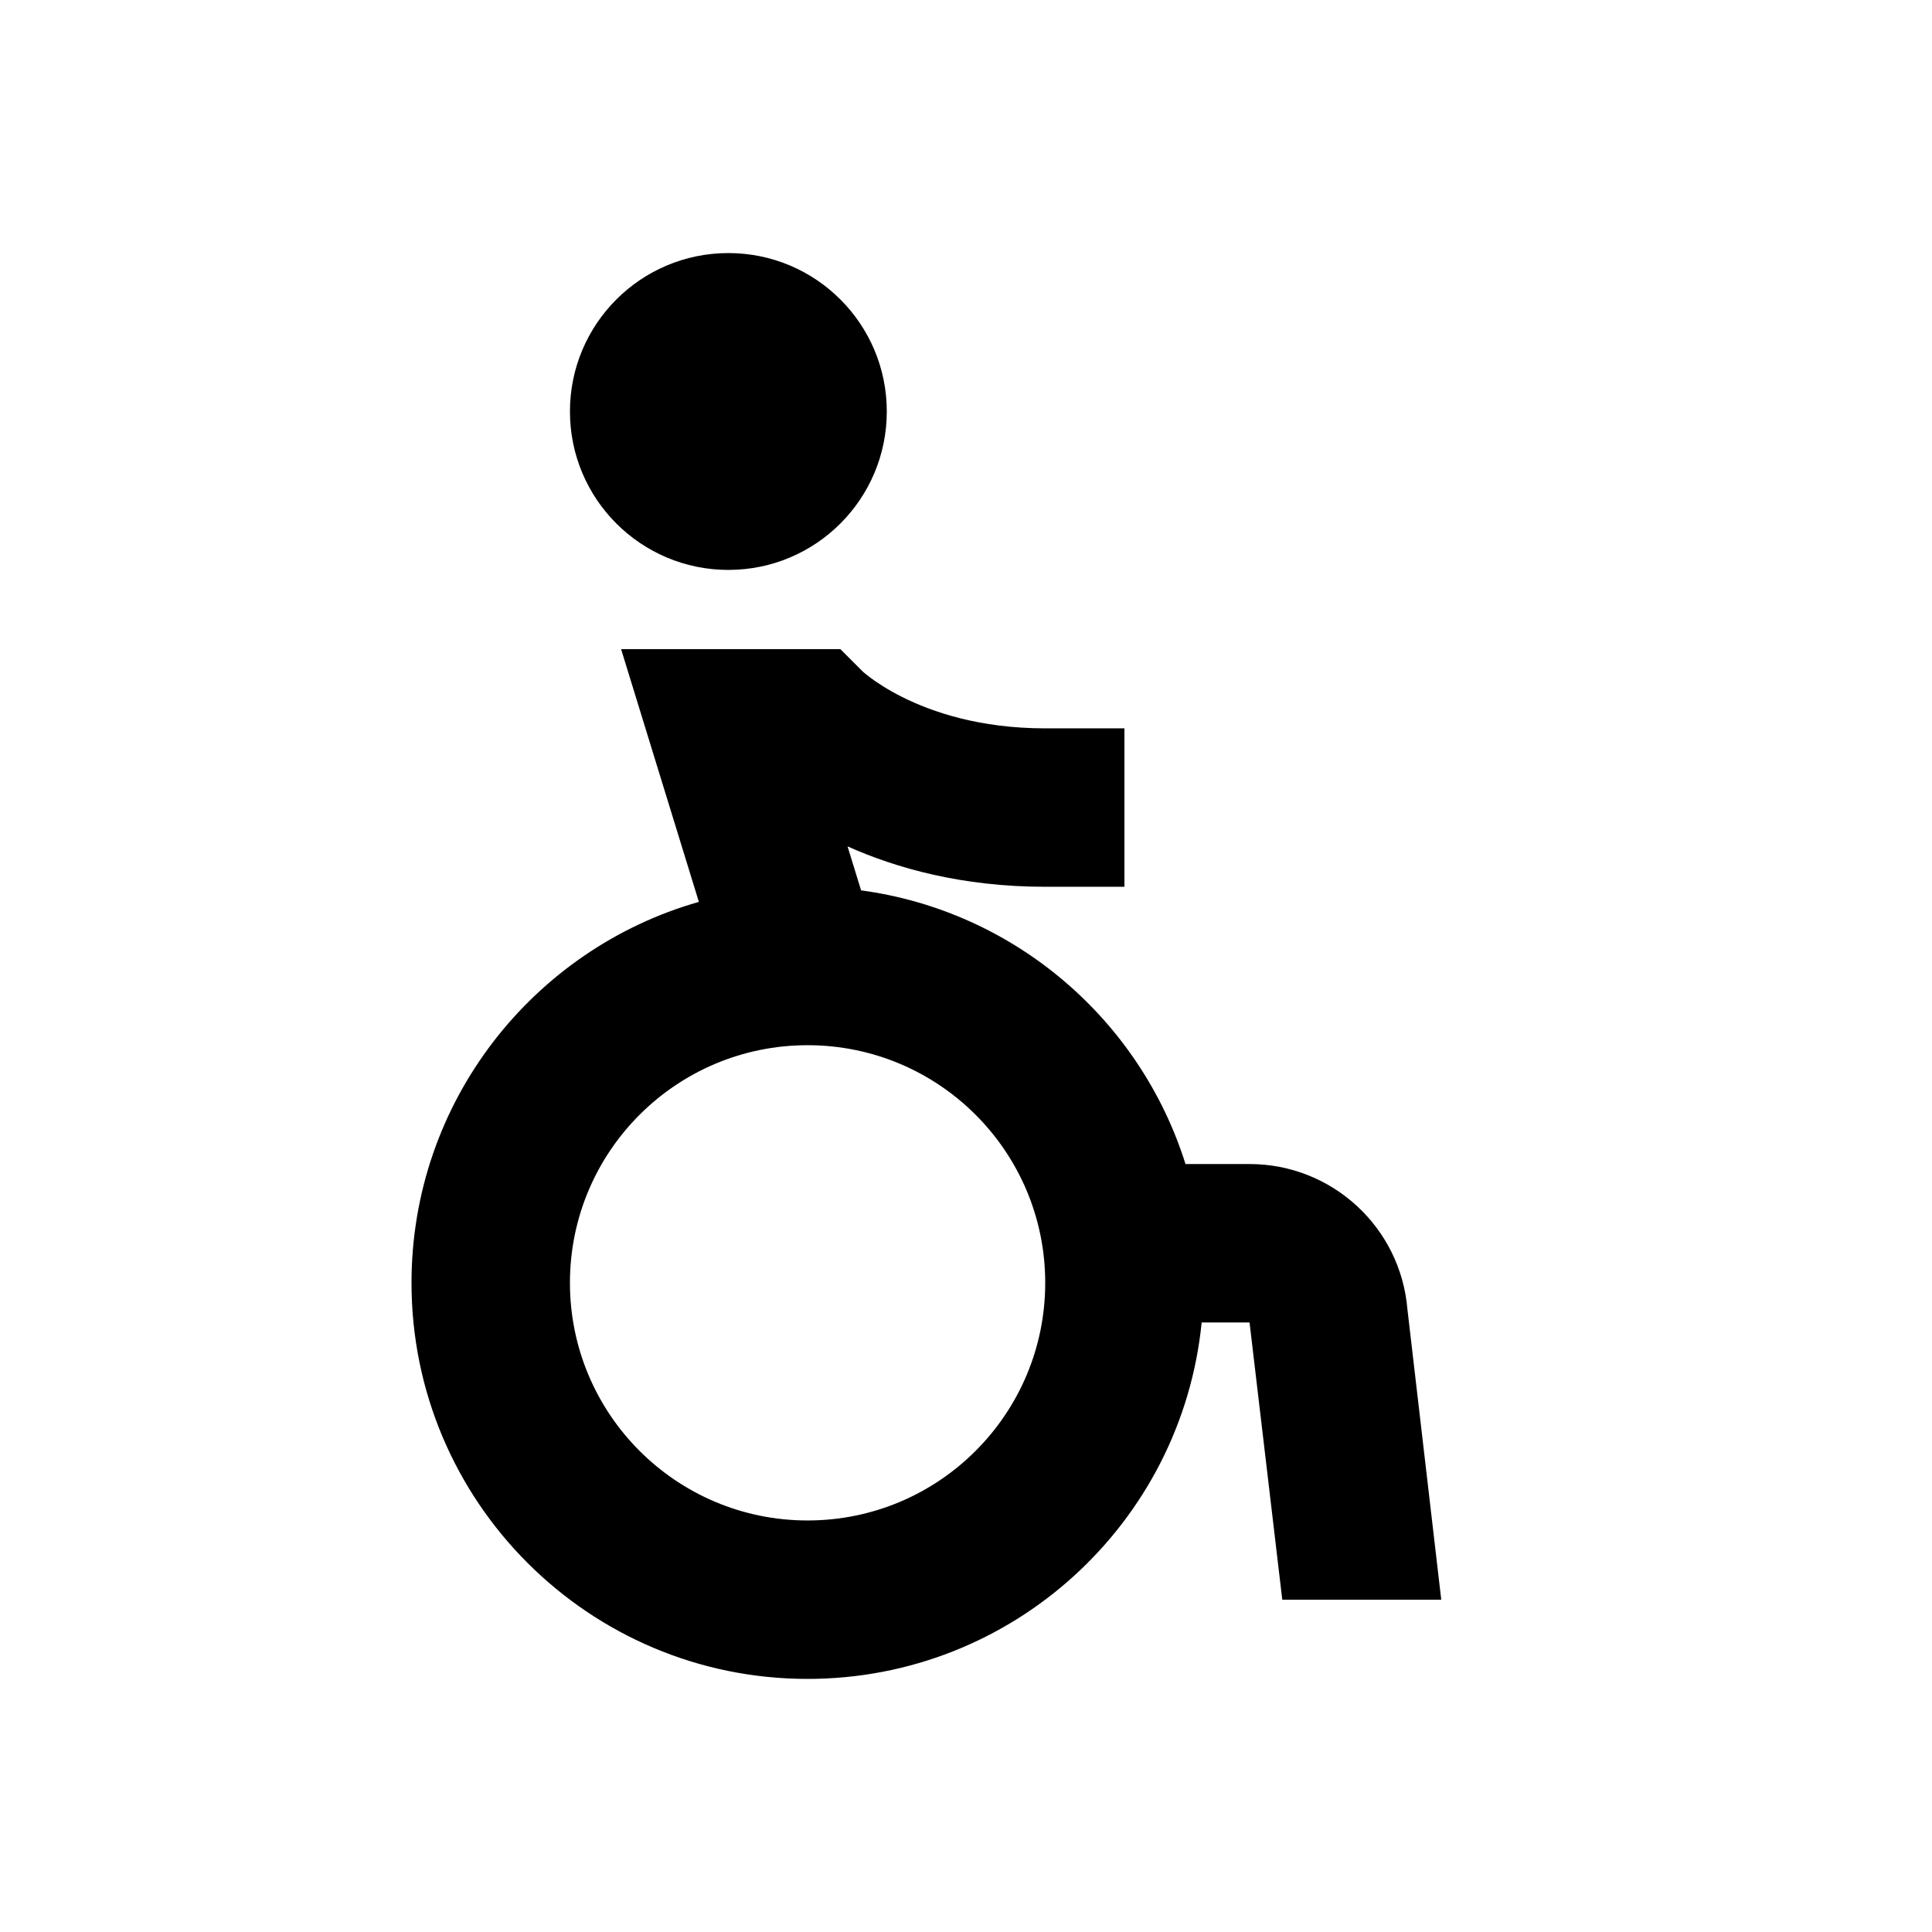 <?xml version="1.0" encoding="UTF-8"?>
<!-- Uploaded to: SVG Repo, www.svgrepo.com, Generator: SVG Repo Mixer Tools -->
<svg fill="#000000" width="800px" height="800px" version="1.1" viewBox="144 144 512 512" xmlns="http://www.w3.org/2000/svg">
 <path d="m379.01 253.05c0 23.188-18.797 41.984-41.984 41.984s-41.984-18.797-41.984-41.984 18.797-41.984 41.984-41.984 41.984 18.797 41.984 41.984zm-20.992 293.89c34.781 0 62.977-28.191 62.977-62.977 0-34.781-28.195-62.973-62.977-62.973s-62.977 28.191-62.977 62.973c0 34.785 28.195 62.977 62.977 62.977zm100.15-94.461c-12.004-38.227-45.289-67.031-85.973-72.523l-3.586-11.656c12.801 5.738 30.305 10.707 52.383 10.707h20.992v-41.984h-20.992c-17.367 0-29.918-4.316-37.848-8.281-3.996-2-6.867-3.934-8.598-5.234-0.867-0.648-1.441-1.133-1.727-1.383l-0.145-0.125-5.965-5.969h-58.113l20.609 66.977c-43.961 12.523-76.152 52.98-76.152 100.96 0 57.969 46.992 104.96 104.96 104.96 54.426 0 99.172-41.422 104.44-94.465h12.688l8.676 73.473h42.129l-8.965-76.957c-1.812-21.762-20.004-38.496-41.84-38.496z" fill-rule="evenodd"/>
</svg>